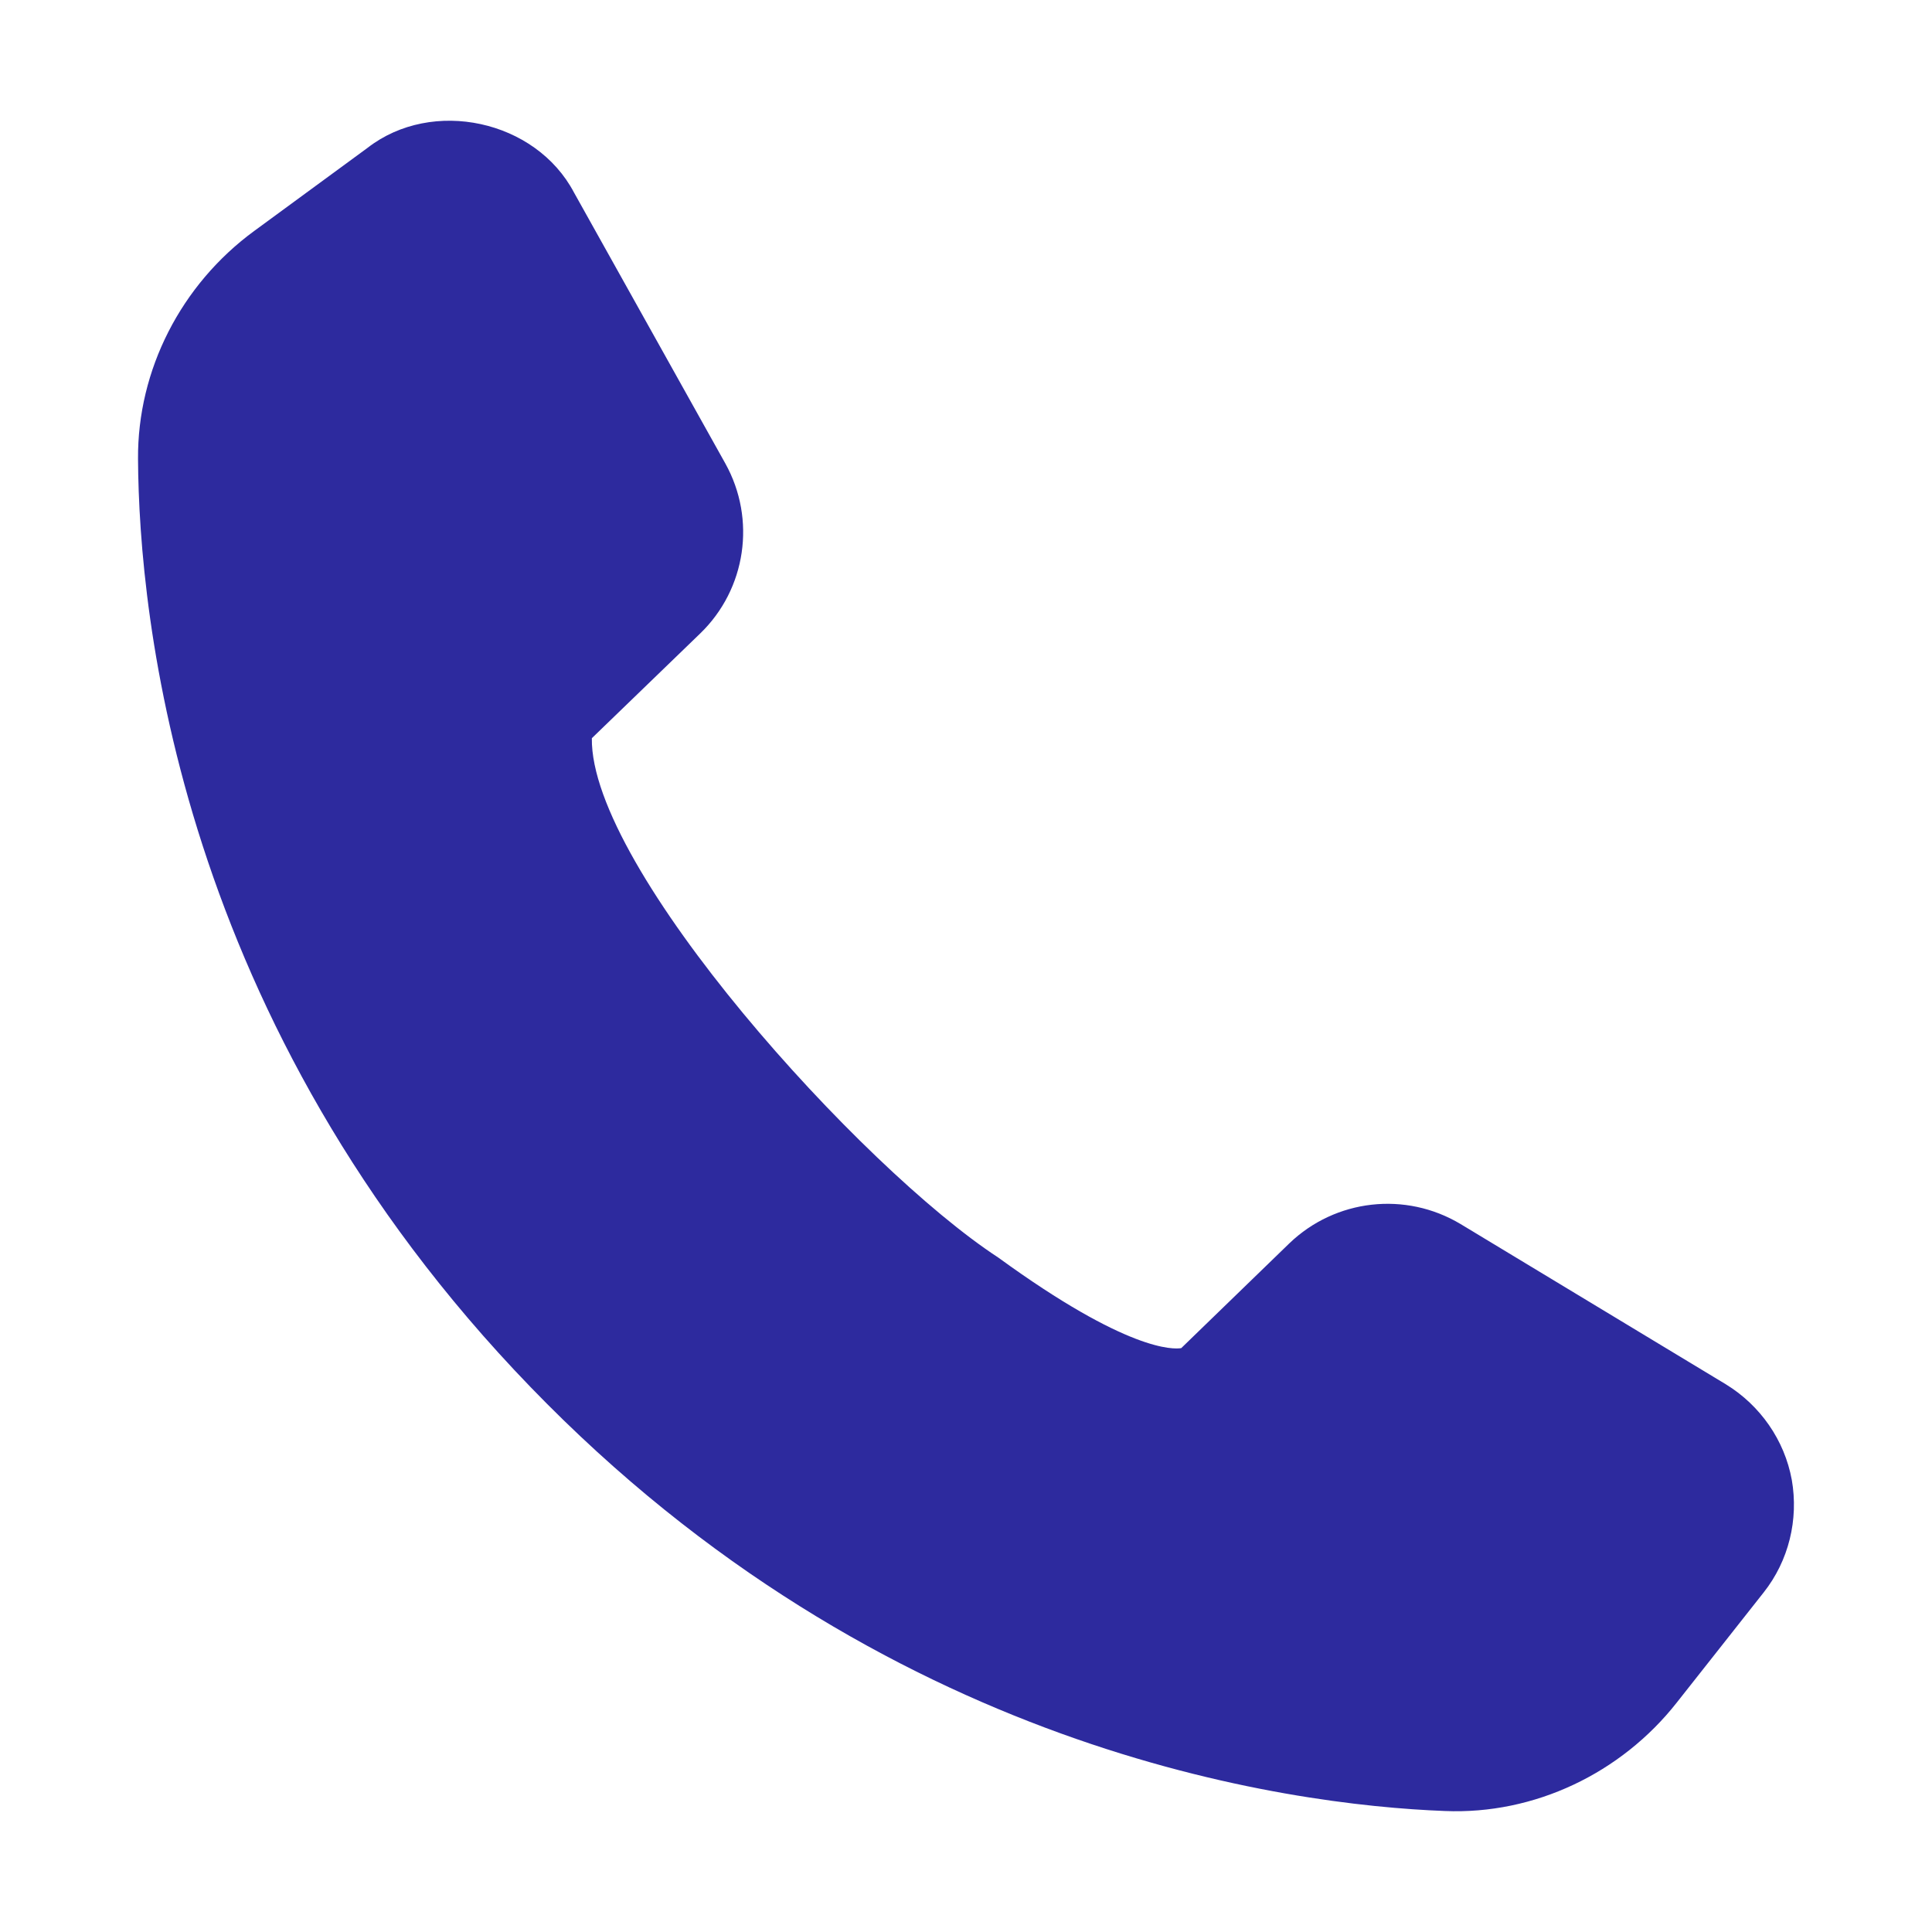 <?xml version="1.0" encoding="UTF-8"?>
<svg width="1200pt" height="1200pt" version="1.1" viewBox="0 0 1200 1200" xmlns="http://www.w3.org/2000/svg">
 <path d="m1112.9 919.12c-4.5-24.566-19.504-46.137-40.883-59.266l-164.85-99.586c-34.133-20.441-77.645-15.566-106.34 12.004l-67.141 65.078c-4.688 0.75-33.008 2.438-113.65-56.262-85.078-55.555-253.63-241.8-252.43-322.58l67.328-65.074c28.508-27.57 34.883-70.891 15.566-105.59l-93.961-168.23c-23.773-45.105-88.051-59.023-128.28-27.758l-70.328 51.574c-45.574 33.383-72.578 86.457-72.203 141.6 0.562 98.086 25.316 350.52 243.81 576.51 218.49 226.18 469.99 259.56 567.88 263.31 55.559 2.328 109.49-23.398 144.04-67.328 0 0 54.012-68.453 54.012-68.453 15.566-19.691 21.754-45.199 17.441-69.953z" fill="#2d2a9e"/>
</svg>

